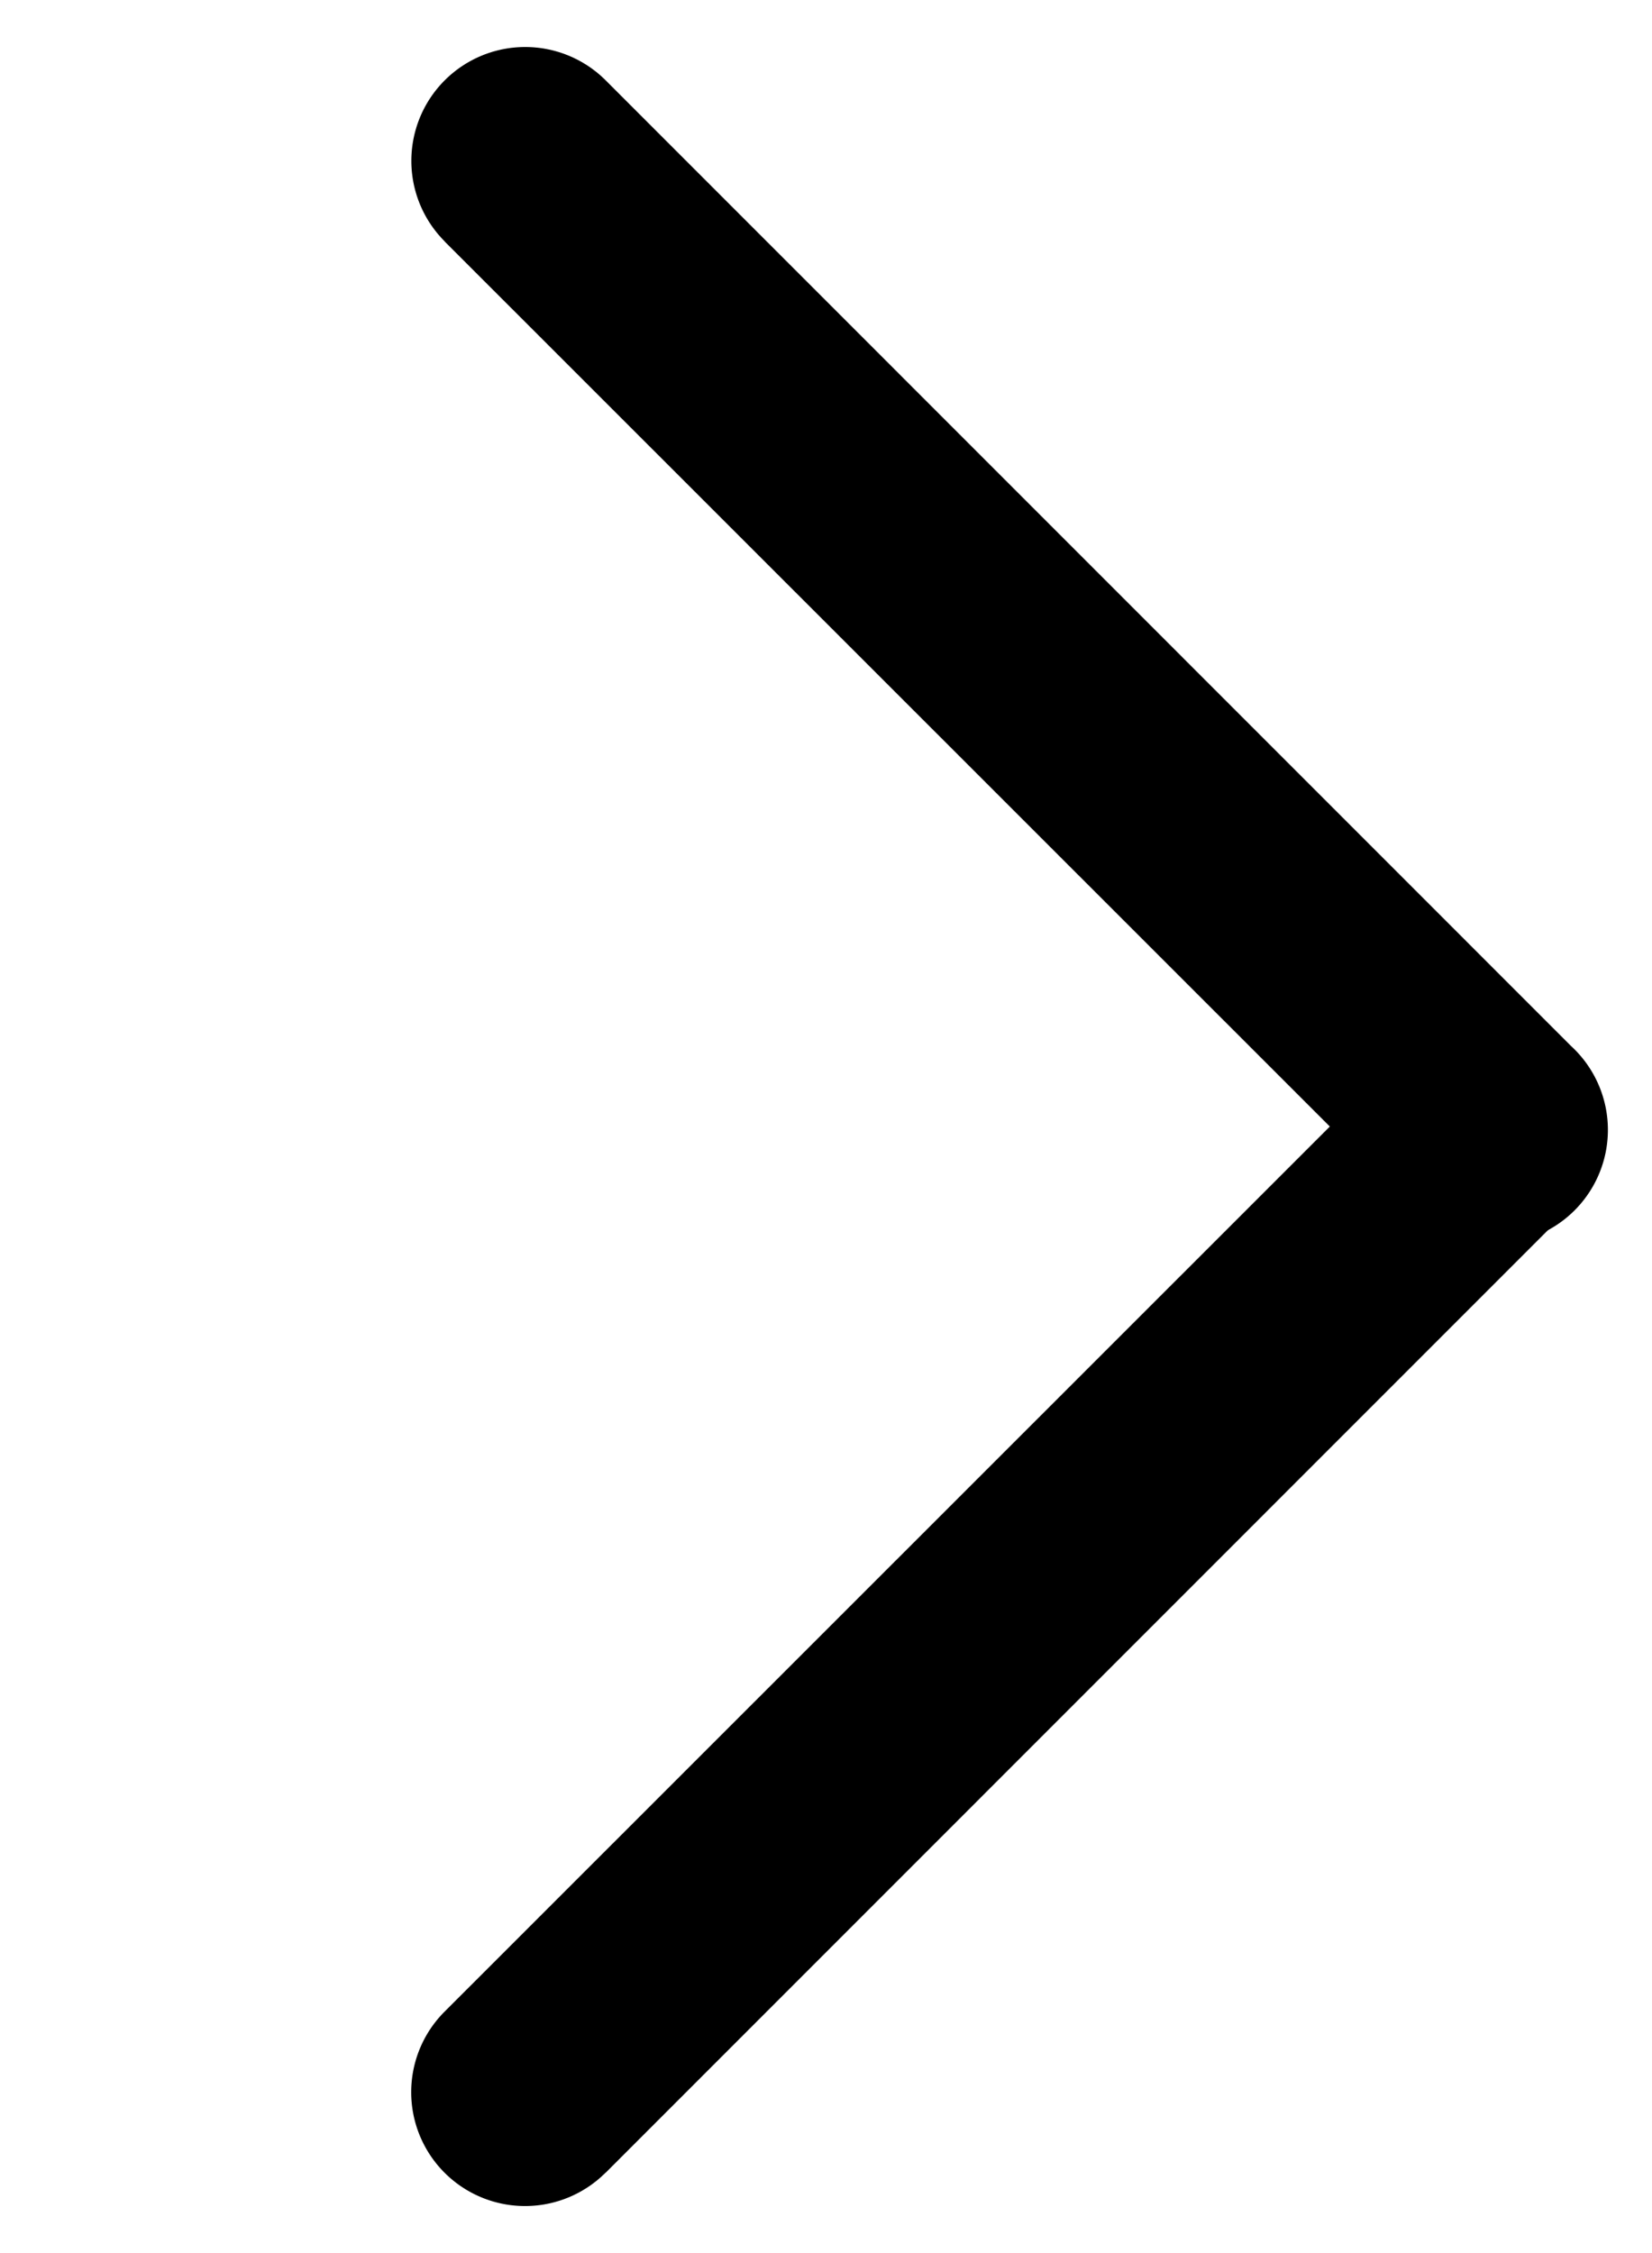 <svg xmlns="http://www.w3.org/2000/svg" fill="currentColor" viewBox="0 0 11 15">
  <path d="M2.961 1.607A.758.758 0 1 1 4.033.535l6.428 6.429A.758.758 0 1 1 9.39 8.035L2.96 1.607Z"/>
  <path d="M4.032 14.465a.758.758 0 1 1-1.072-1.072l6.43-6.428a.758.758 0 0 1 1.071 1.071l-6.428 6.429Z"/>
</svg>
